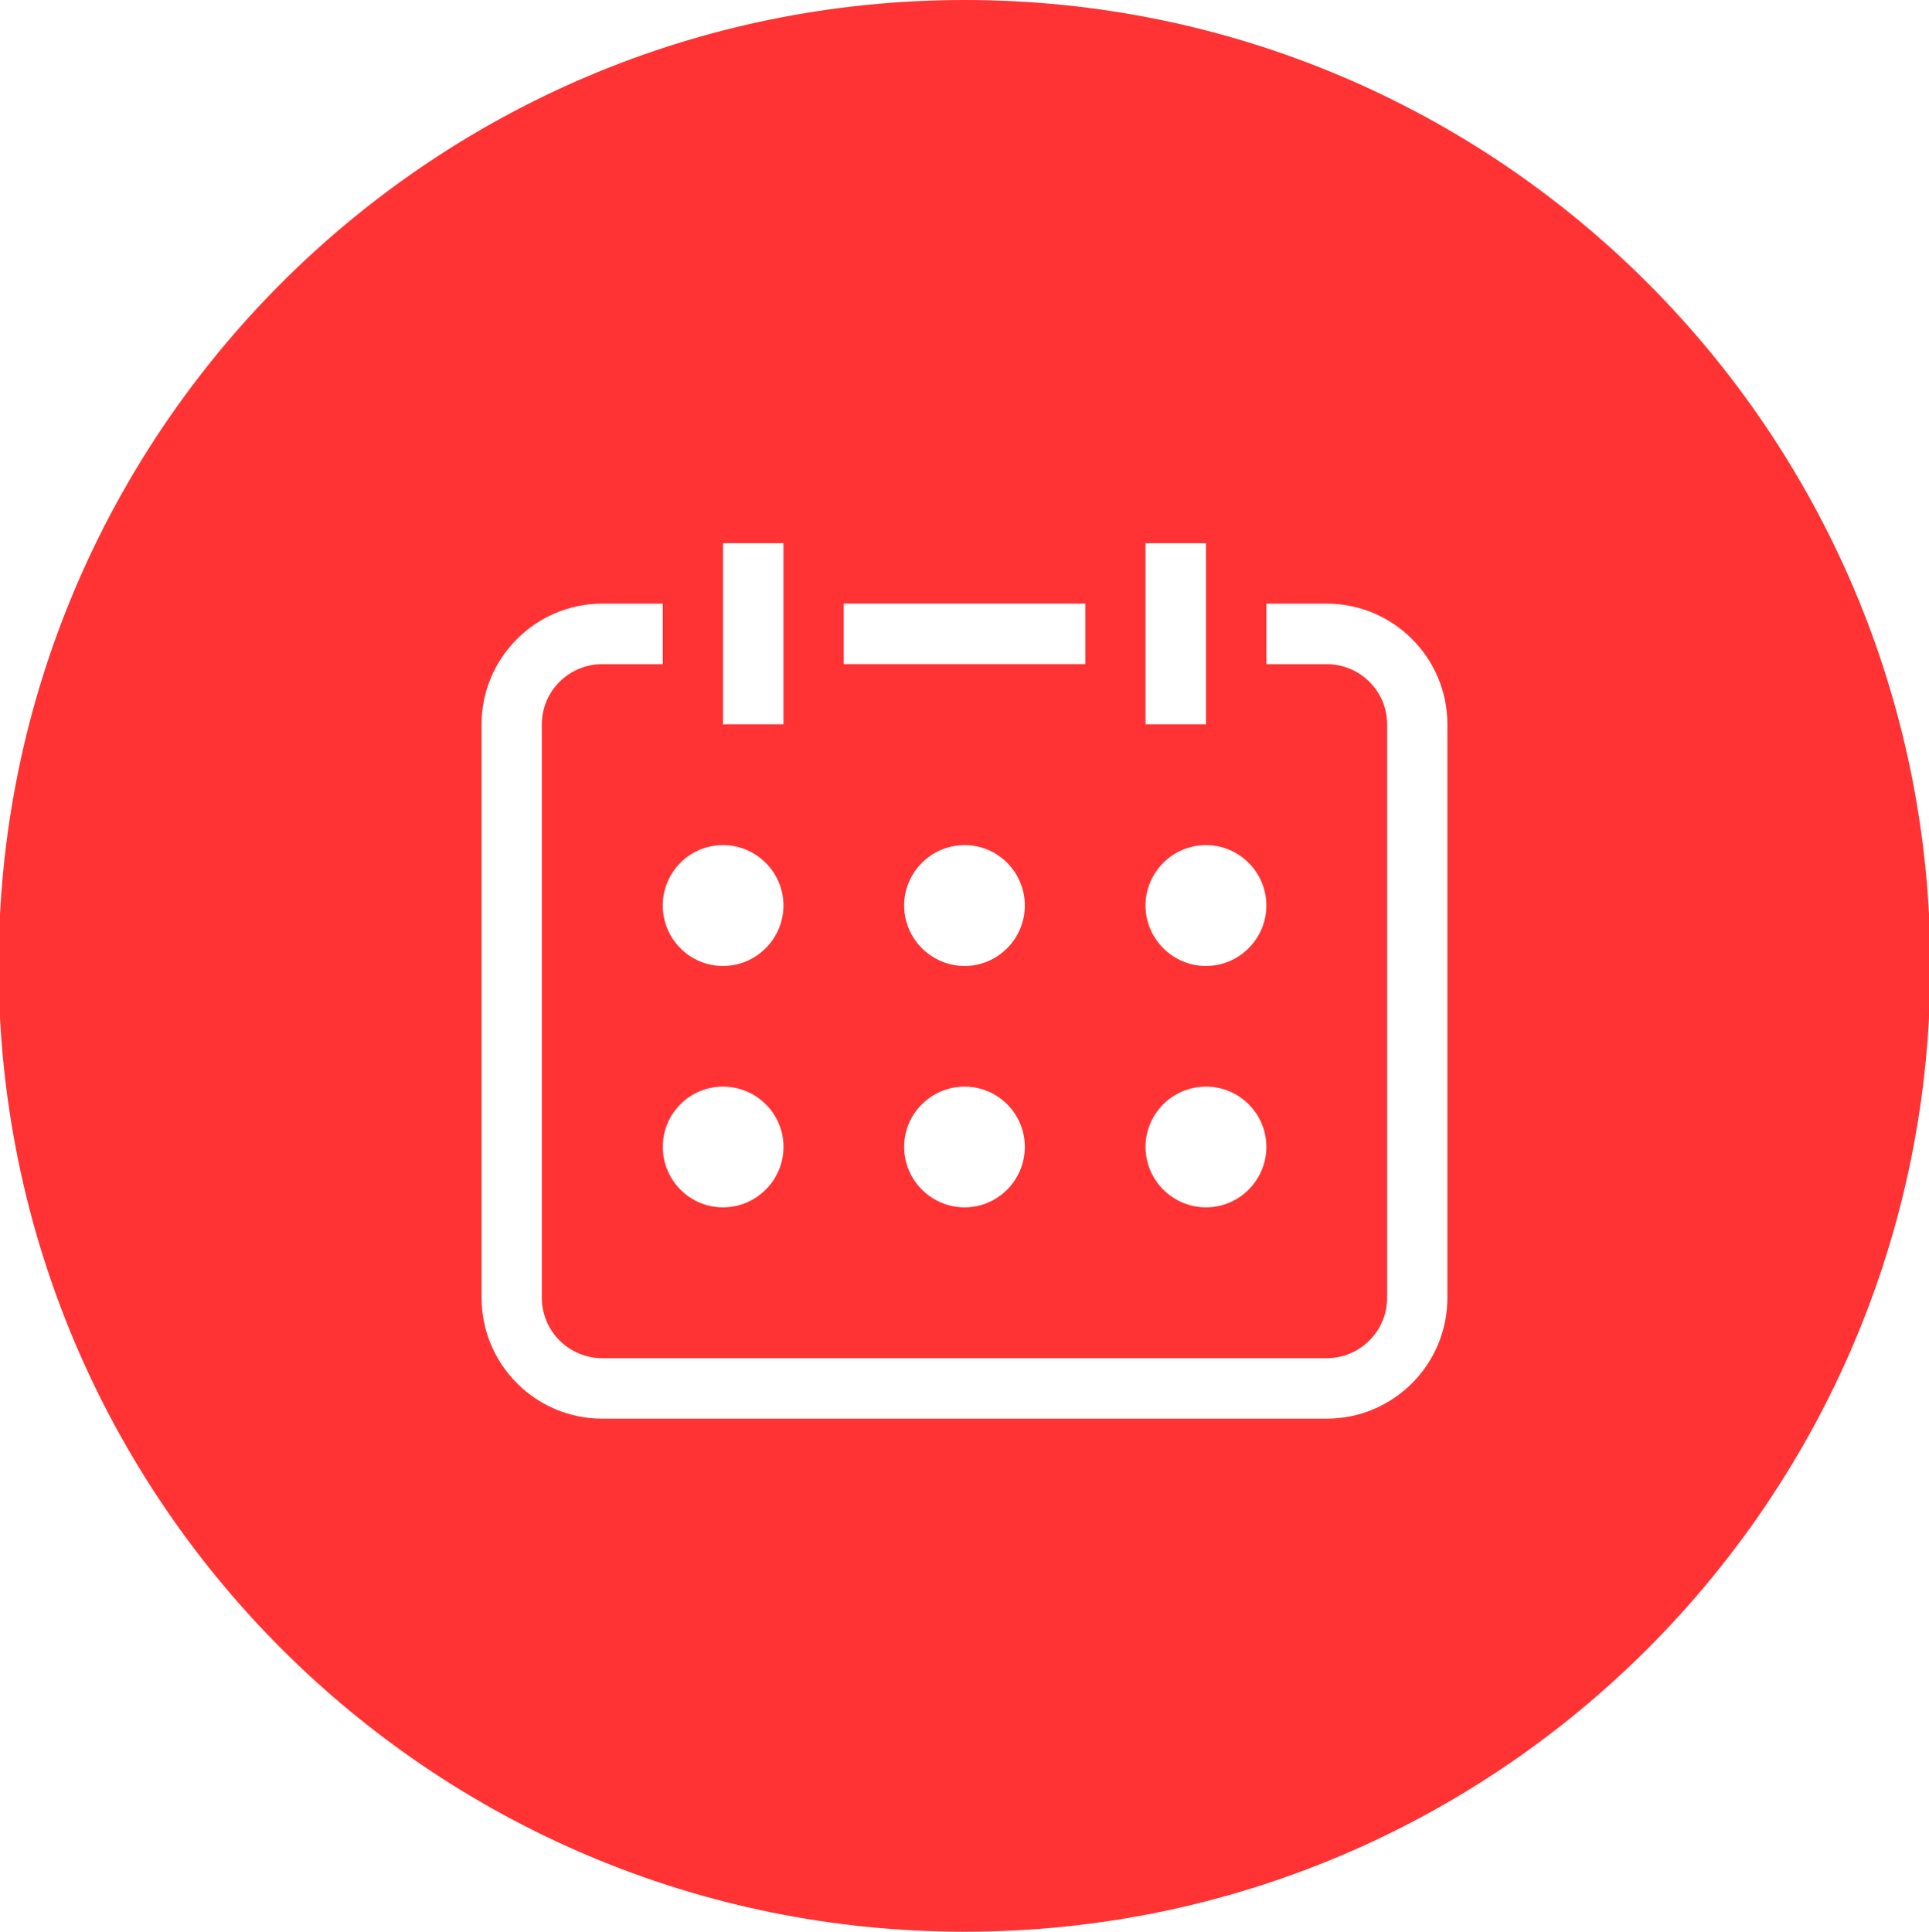 <?xml version="1.0" encoding="utf-8"?>
<!-- Generator: Adobe Illustrator 16.0.0, SVG Export Plug-In . SVG Version: 6.00 Build 0)  -->
<!DOCTYPE svg PUBLIC "-//W3C//DTD SVG 1.1//EN" "http://www.w3.org/Graphics/SVG/1.1/DTD/svg11.dtd">
<svg version="1.1" id="Capa_1" xmlns="http://www.w3.org/2000/svg" xmlns:xlink="http://www.w3.org/1999/xlink" x="0px" y="0px"
	 width="45.087px" height="45.153px" viewBox="0 0 45.087 45.153" enable-background="new 0 0 45.087 45.153" xml:space="preserve">
<g>
	<g>
		<path fill="#FF3333" d="M22.547,0C10.075,0-0.032,10.107-0.032,22.579c0,12.465,10.107,22.574,22.579,22.574
			c12.465,0,22.572-10.109,22.572-22.574C45.119,10.107,35.012,0,22.547,0L22.547,0z M26.775,12.697h1.413v4.233h-1.413V12.697z
			 M28.188,19.754c0.777,0,1.411,0.634,1.411,1.412c0,0.776-0.634,1.413-1.411,1.413c-0.779,0-1.413-0.636-1.413-1.413
			C26.775,20.388,27.409,19.754,28.188,19.754L28.188,19.754z M28.188,25.399c0.777,0,1.411,0.631,1.411,1.408
			c0,0.779-0.634,1.414-1.411,1.414c-0.779,0-1.413-0.635-1.413-1.414C26.775,26.03,27.409,25.399,28.188,25.399L28.188,25.399z
			 M19.721,14.109h5.646v1.414h-5.646V14.109z M22.547,22.579c-0.778,0-1.414-0.636-1.414-1.413c0-0.778,0.636-1.412,1.414-1.412
			c0.776,0,1.406,0.634,1.406,1.412C23.953,21.942,23.323,22.579,22.547,22.579L22.547,22.579z M23.953,26.807
			c0,0.779-0.63,1.414-1.406,1.414c-0.778,0-1.414-0.635-1.414-1.414c0-0.777,0.636-1.408,1.414-1.408
			C23.323,25.399,23.953,26.03,23.953,26.807L23.953,26.807z M16.898,12.697h1.414v4.233h-1.414V12.697z M16.898,19.754
			c0.779,0,1.414,0.634,1.414,1.412c0,0.776-0.635,1.413-1.414,1.413s-1.407-0.636-1.407-1.413
			C15.491,20.388,16.119,19.754,16.898,19.754L16.898,19.754z M18.313,26.807c0,0.779-0.635,1.414-1.414,1.414
			s-1.407-0.635-1.407-1.414c0-0.777,0.628-1.408,1.407-1.408S18.313,26.03,18.313,26.807L18.313,26.807z M33.83,30.334
			c0,1.561-1.262,2.826-2.82,2.826H14.076c-1.556,0-2.82-1.266-2.82-2.826V16.931c0-1.554,1.265-2.821,2.82-2.821h1.415v1.414
			h-1.415c-0.776,0-1.412,0.63-1.412,1.407v13.404c0,0.779,0.636,1.412,1.412,1.412H31.01c0.778,0,1.412-0.633,1.412-1.412V16.931
			c0-0.777-0.634-1.407-1.412-1.407H29.6v-1.414h1.41c1.559,0,2.82,1.268,2.82,2.821V30.334z M33.83,30.334"/>
	</g>
</g>
</svg>

